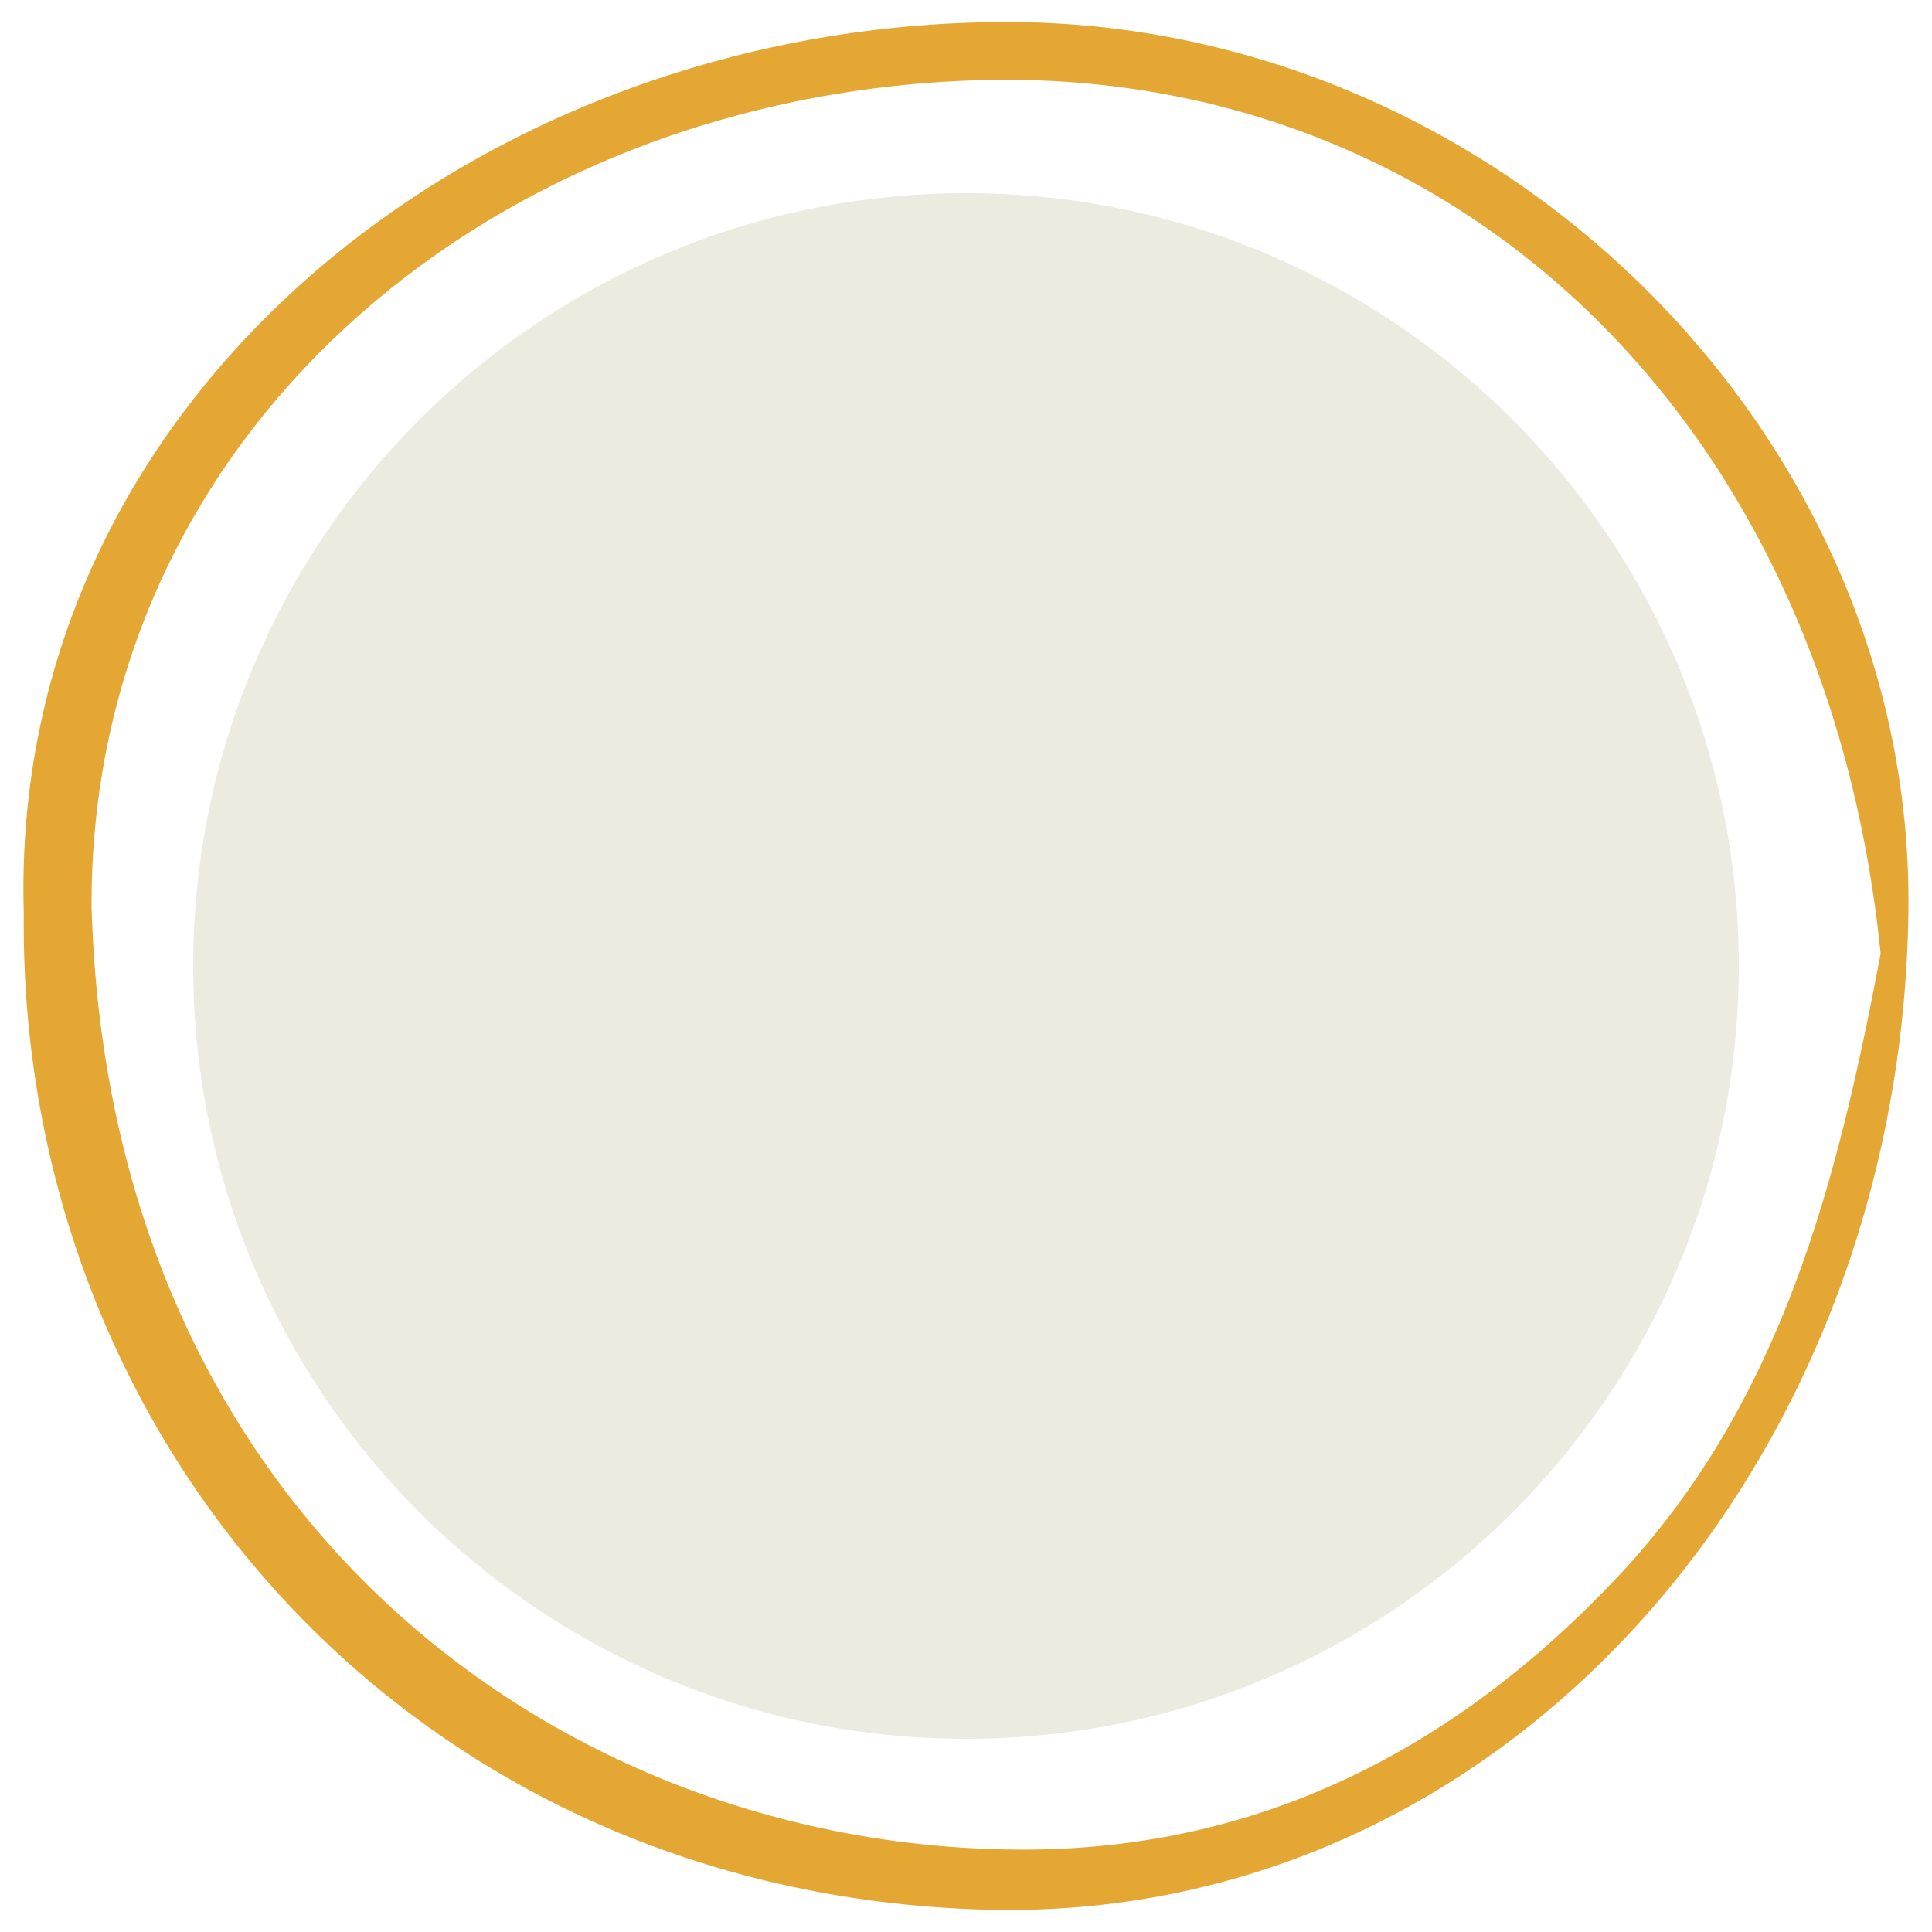 <svg id="Layer_1" data-name="Layer 1" xmlns="http://www.w3.org/2000/svg" width="500" height="500" viewBox="0 0 500 500"><defs><style>.cls-1{fill:#EBEBE0;}.cls-1,.cls-3{fill-rule:evenodd;}.cls-2{isolation:isolate;}.cls-3{fill:#e4a734;}</style></defs><title>dot-1</title><path class="cls-1" d="M450,250c0,110.46-89.54,200-200,200S50,360.46,50,250,139.54,50,250,50s200,89.54,200,200"/><g class="cls-2"><path id="SVGID" class="cls-3" d="M6.15,236.16C2.27,102.53,124.73,5.57,260.9,5.7c126.73.12,234.53,106.48,233,230.07-1.76,144-105.39,262.14-238.9,258.45C107.84,490.15,4.65,374.27,6.15,236.16m17.58-.78C28.49,393.27,146,478.85,265.21,478.68c61.19-.09,111.7-26.27,153.38-70.53,42.74-45.4,57-102.66,68.12-161.33C472.47,106.17,374.21,16.58,252,20.79c-126.3,4.34-229.17,92.89-228.3,214.59"/></g></svg>
